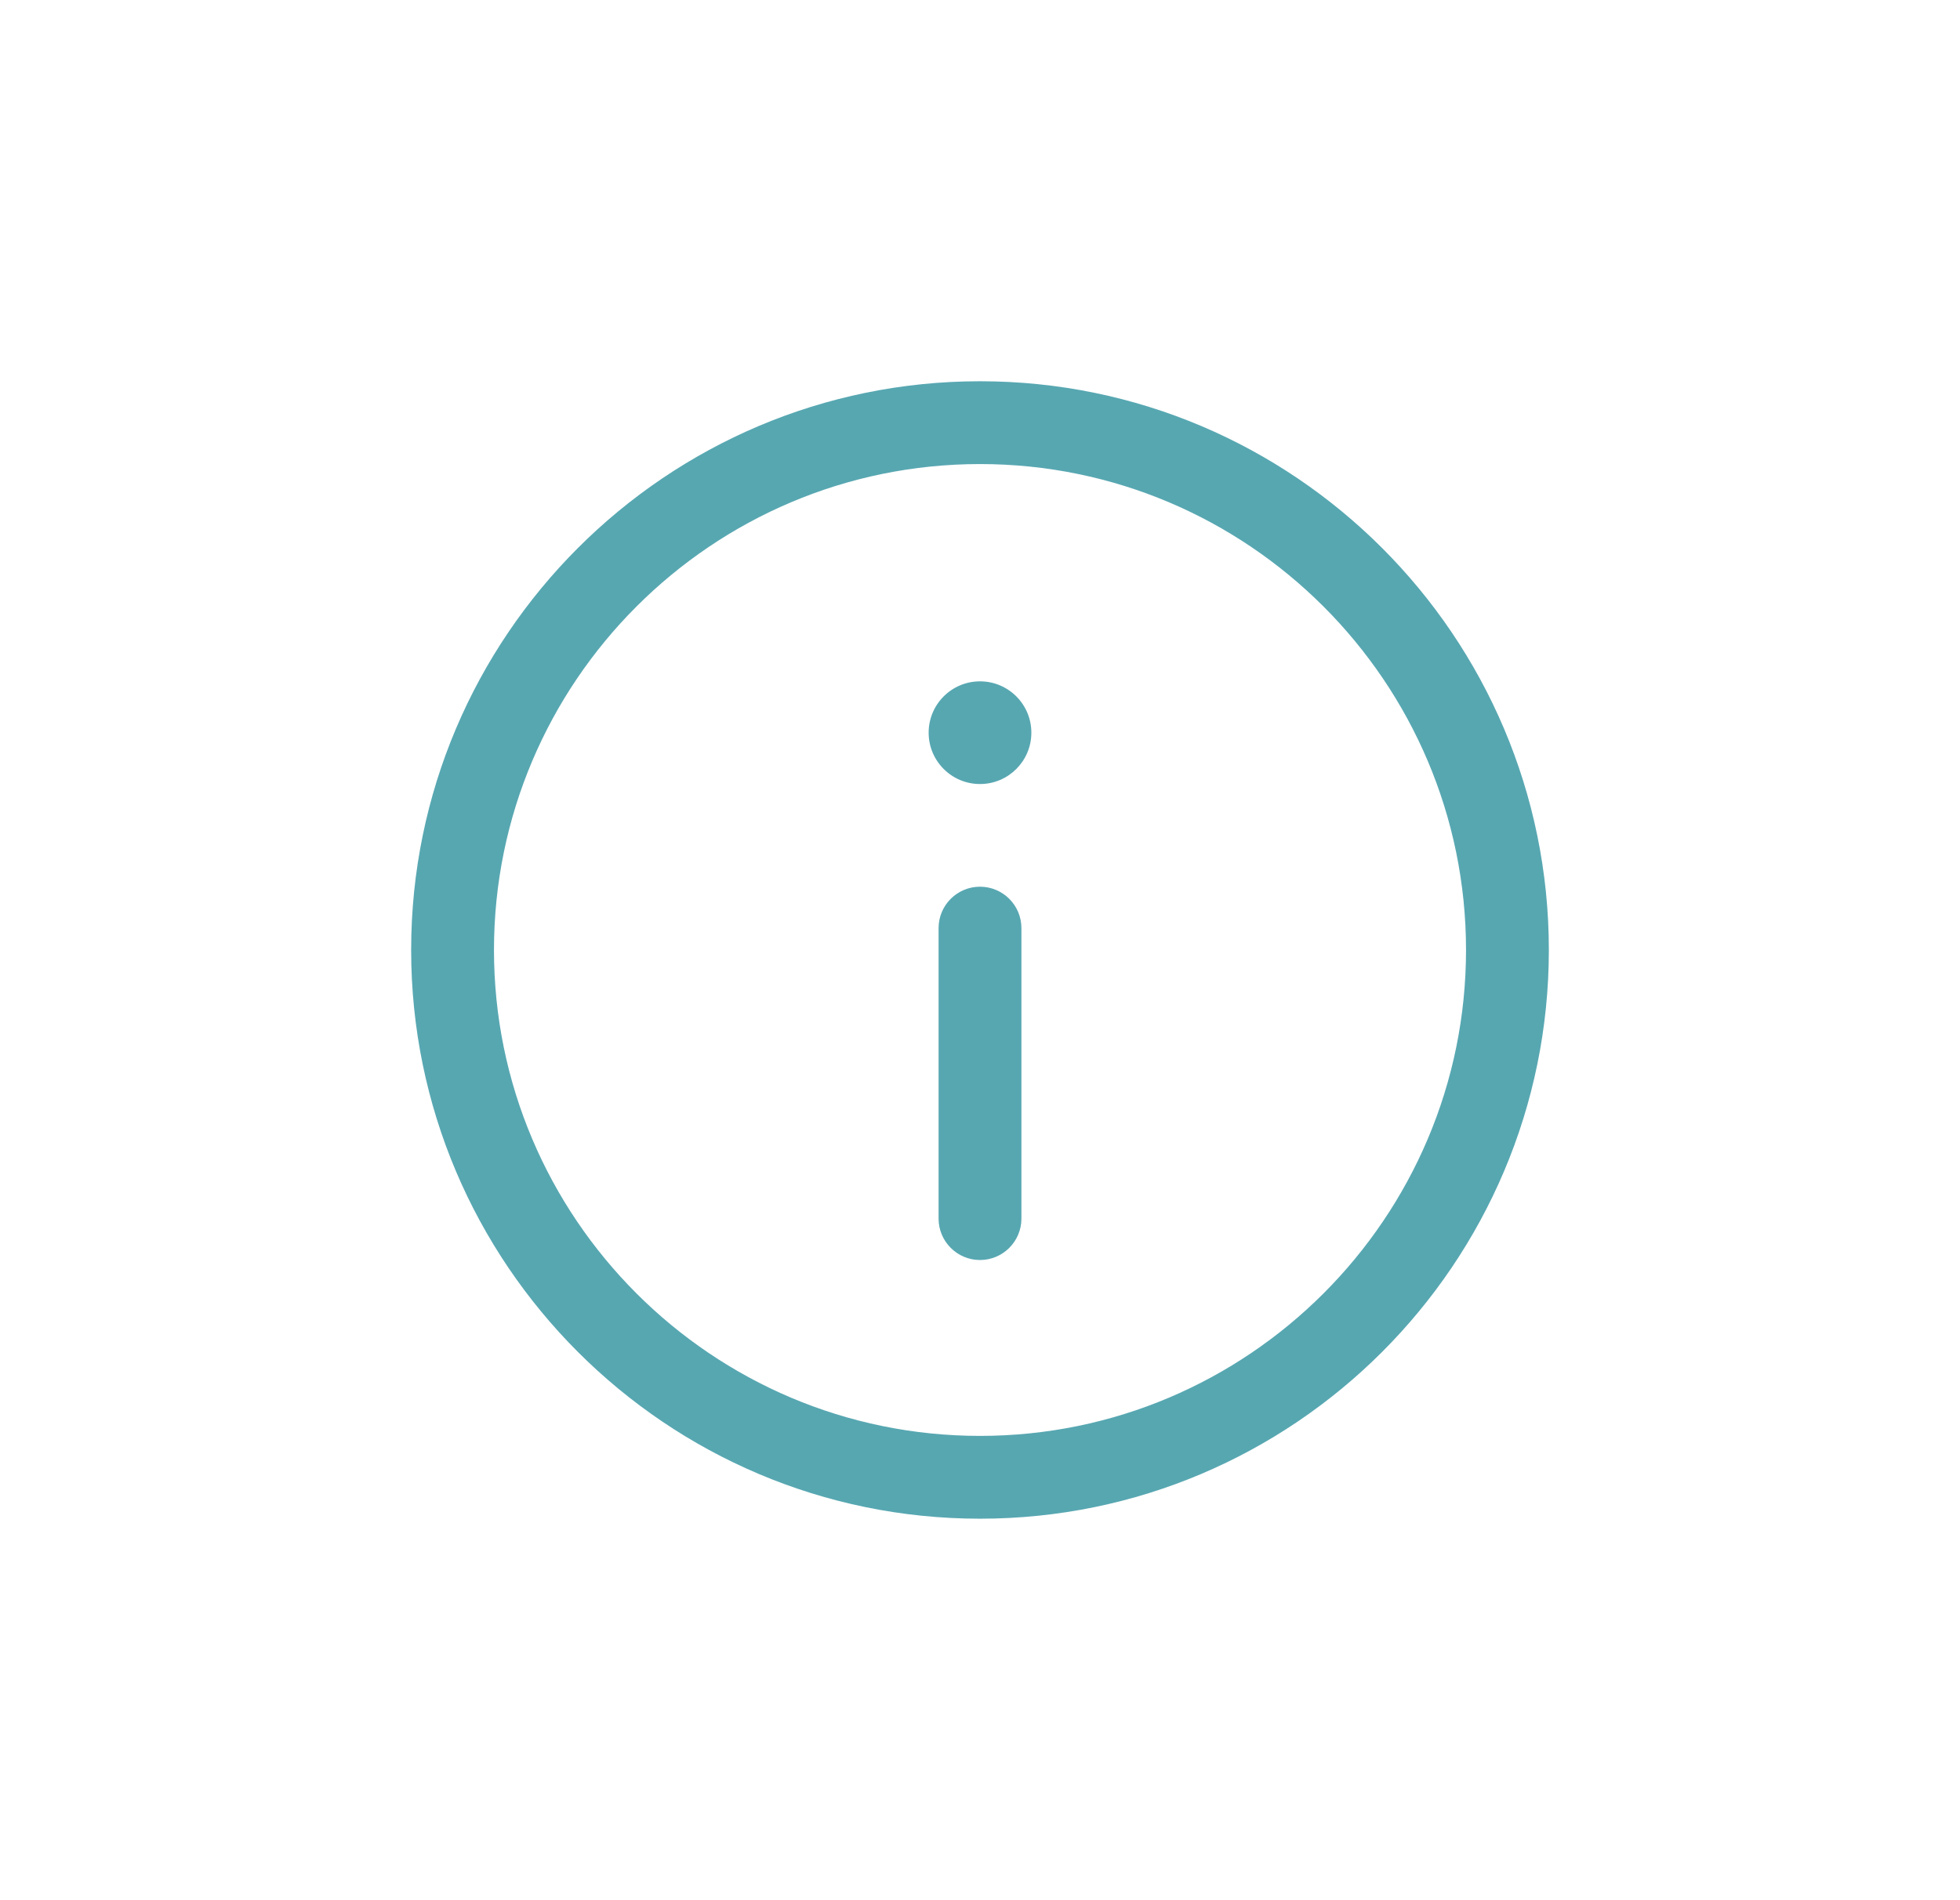 <?xml version="1.0" encoding="utf-8"?>
<!-- Generator: Adobe Illustrator 25.1.0, SVG Export Plug-In . SVG Version: 6.00 Build 0)  -->
<svg version="1.1" id="Ebene_1" xmlns="http://www.w3.org/2000/svg" xmlns:xlink="http://www.w3.org/1999/xlink" x="0px" y="0px"
	 viewBox="0 0 59.16 57.36" fill="#57a7b1" style="enable-background:new 0 0 59.16 57.36;" xml:space="preserve">
<g>
	<path d="M29.58,11.51c-9.47,0-17.17,7.7-17.17,17.17c0,9.47,7.7,17.17,17.17,17.17s17.17-7.7,17.17-17.17
		C46.75,19.21,39.05,11.51,29.58,11.51z M29.58,43.35c-8.09,0-14.67-6.58-14.67-14.67s6.58-14.67,14.67-14.67
		c8.09,0,14.67,6.58,14.67,14.67S37.67,43.35,29.58,43.35z"/>
	<path d="M29.58,26.77c-0.69,0-1.25,0.56-1.25,1.25v8.77c0,0.69,0.56,1.25,1.25,1.25s1.25-0.56,1.25-1.25v-8.77
		C30.83,27.33,30.27,26.77,29.58,26.77z"/>
	<circle cx="29.58" cy="22.12" r="1.55"/>
</g>
</svg>
